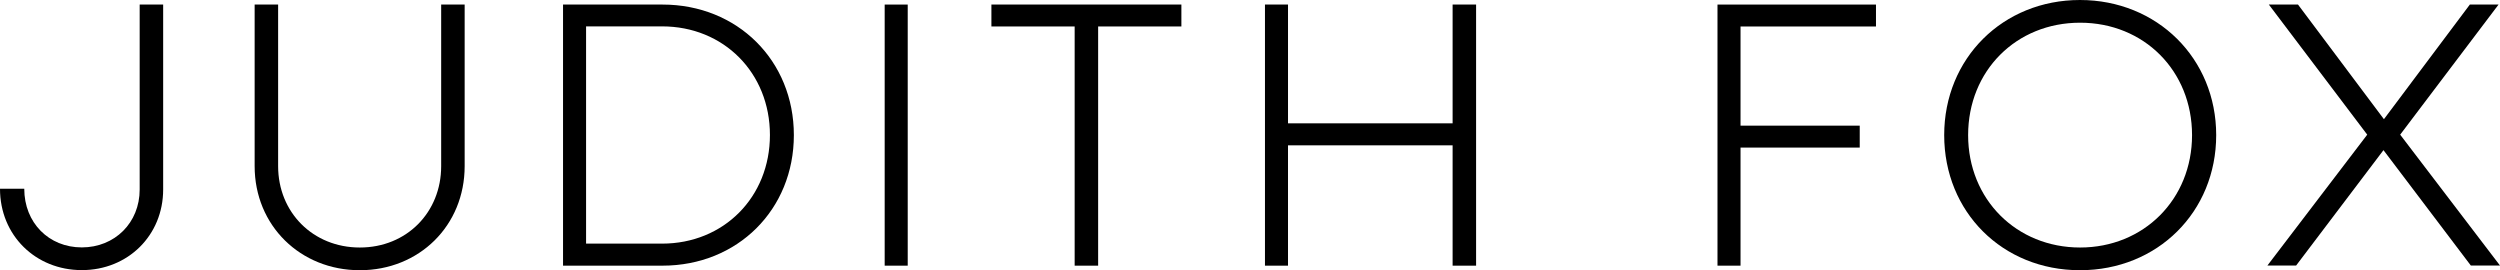 <?xml version="1.0" encoding="UTF-8"?><svg id="a" xmlns="http://www.w3.org/2000/svg" viewBox="0 0 224.63 24.27"><defs><style>.b{stroke-width:0px;}</style></defs><path class="b" d="m0,16.96h2.18c0,3.06,2.21,5.27,5.17,5.27s5.2-2.21,5.2-5.2V.41h2.11v16.62c0,4.11-3.16,7.24-7.31,7.24S0,21.15,0,16.96Z"/><path class="b" d="m22.88,14.92V.41h2.11v14.52c0,4.15,3.13,7.31,7.34,7.31s7.31-3.16,7.31-7.31V.41h2.11v14.52c0,5.34-4.08,9.35-9.42,9.35s-9.45-4.01-9.45-9.35Z"/><path class="b" d="m50.59.41h8.94c6.73,0,11.8,5.03,11.8,11.73s-5.07,11.73-11.8,11.73h-8.94V.41Zm2.07,1.97v19.51h6.83c5.54,0,9.69-4.18,9.69-9.76s-4.15-9.76-9.69-9.76h-6.83Z"/><path class="b" d="m79.49.41h2.07v23.46h-2.07V.41Z"/><path class="b" d="m96.56,2.38h-7.48V.41h17.07v1.97h-7.48v21.49h-2.11V2.38Z"/><path class="b" d="m113.66.41h2.07v10.67h14.79V.41h2.11v23.46h-2.11v-10.81h-14.79v10.81h-2.07V.41Z"/><path class="b" d="m154.32.41h14.24v1.97h-12.17v8.91h10.71v1.97h-10.71v10.61h-2.07V.41Z"/><path class="b" d="m174.69,12.14c0-6.9,5.27-12.14,12.2-12.14s12.24,5.24,12.24,12.14-5.27,12.14-12.24,12.14-12.2-5.24-12.2-12.14Zm22.27,0c0-5.78-4.32-10.1-10.06-10.1s-10.06,4.32-10.06,10.1,4.35,10.1,10.06,10.1,10.06-4.32,10.06-10.1Z"/><path class="b" d="m212.7,12.1L203.86.41h2.62l7.72,10.3,7.72-10.3h2.58l-8.84,11.69,8.97,11.76h-2.62l-7.85-10.37-7.85,10.37h-2.58l8.97-11.76Z"/></svg>